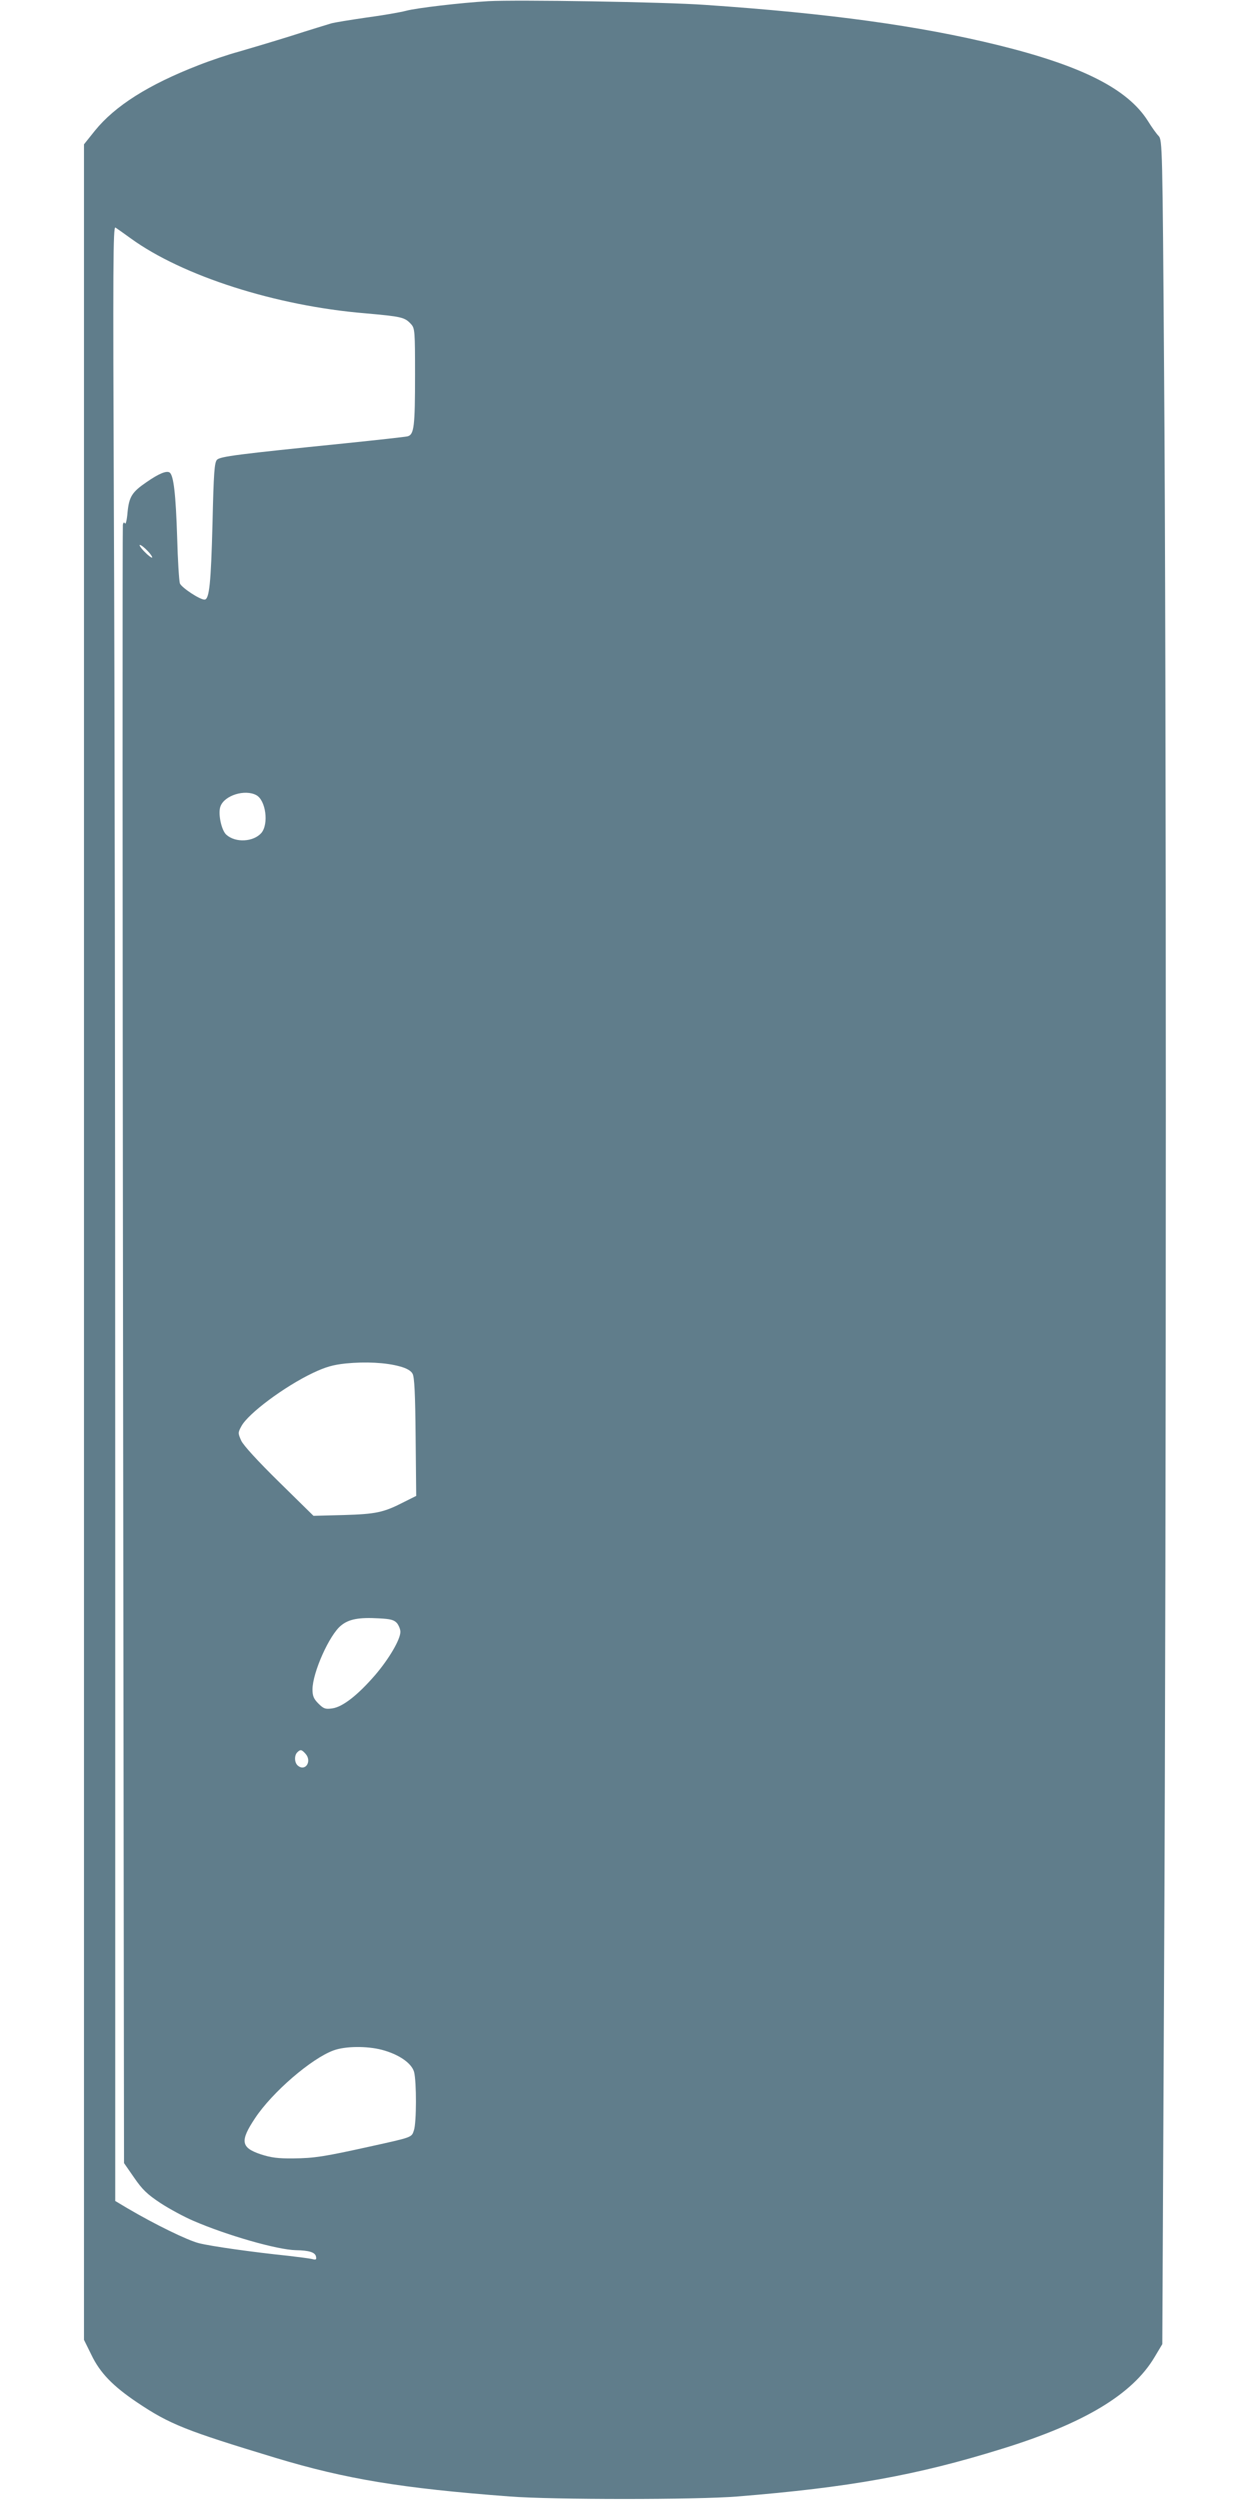 <?xml version="1.0" standalone="no"?>
<!DOCTYPE svg PUBLIC "-//W3C//DTD SVG 20010904//EN"
 "http://www.w3.org/TR/2001/REC-SVG-20010904/DTD/svg10.dtd">
<svg version="1.0" xmlns="http://www.w3.org/2000/svg"
 width="640pt" height="1280pt" viewBox="0 0 640 1280"
 preserveAspectRatio="xMidYMid meet">
<g transform="translate(0,1280) scale(0.1,-0.1)"
fill="#607d8b" stroke="none">
<path d="M2500 12794 c-140 -8 -368 -35 -420 -49 -30 -8 -122 -24 -205 -35
-82 -12 -163 -25 -180 -30 -16 -5 -109 -33 -205 -64 -96 -30 -217 -66 -269
-81 -52 -14 -144 -45 -205 -69 -257 -100 -427 -208 -530 -335 l-56 -70 0
-5620 0 -5621 38 -77 c44 -92 110 -160 235 -244 167 -112 249 -144 707 -283
361 -109 645 -156 1200 -198 220 -17 958 -17 1165 0 571 46 918 108 1355 244
421 130 668 279 781 469 l40 67 9 1883 c12 2386 12 6698 0 8228 -8 1146 -9
1174 -28 1195 -11 11 -36 46 -55 77 -104 164 -337 282 -767 388 -403 99 -868
163 -1500 206 -210 15 -964 27 -1110 19z m-1830 -1215 c265 -192 742 -345
1198 -383 190 -17 204 -20 237 -56 19 -21 20 -37 20 -259 0 -266 -5 -306 -38
-315 -12 -3 -157 -19 -322 -36 -552 -56 -637 -67 -654 -84 -13 -14 -17 -63
-23 -327 -8 -304 -16 -389 -41 -389 -25 0 -118 62 -126 83 -4 12 -11 119 -14
237 -7 219 -18 318 -39 331 -16 10 -55 -6 -117 -49 -75 -51 -90 -75 -98 -155
-3 -38 -9 -63 -13 -57 -5 8 -9 5 -11 -7 -2 -10 -2 -1901 1 -4203 l5 -4185 52
-75 c42 -61 67 -85 135 -130 46 -30 122 -71 169 -91 171 -74 429 -148 524
-150 68 -1 99 -11 103 -33 3 -15 0 -18 -21 -12 -14 3 -67 10 -119 16 -184 19
-397 49 -460 65 -59 15 -225 96 -366 179 l-62 37 0 3598 c0 1979 -3 4254 -7
5056 -5 1256 -4 1457 8 1450 8 -5 43 -30 79 -56z m85 -1599 c16 -16 26 -32 24
-35 -3 -2 -21 11 -39 30 -19 19 -29 35 -24 35 6 0 23 -13 39 -30z m557 -1251
c49 -26 65 -148 26 -194 -41 -46 -132 -51 -179 -9 -26 23 -44 111 -30 146 21
56 125 88 183 57z m735 -2925 c34 -9 57 -22 65 -37 10 -16 14 -103 16 -324 l3
-302 -62 -31 c-105 -54 -143 -62 -309 -67 l-155 -4 -176 173 c-110 108 -183
188 -194 212 -17 38 -17 41 1 74 35 65 220 203 367 273 64 30 101 41 167 48
101 10 205 5 277 -15z m-14 -1315 c9 -12 17 -31 17 -44 0 -39 -58 -138 -129
-221 -89 -103 -167 -164 -220 -171 -35 -5 -44 -2 -71 25 -24 24 -30 39 -30 72
0 86 87 281 147 328 39 32 91 42 193 36 61 -3 78 -8 93 -25z m-469 -668 c35
-39 -1 -93 -39 -61 -18 15 -19 52 -3 68 16 16 22 15 42 -7z m391 -1516 c87
-23 152 -68 165 -113 13 -49 13 -261 -1 -300 -12 -36 -7 -34 -224 -82 -235
-52 -286 -60 -392 -61 -80 -1 -116 4 -168 21 -102 34 -107 68 -29 185 88 133
289 306 402 347 60 22 170 23 247 3z"/>
</g>
</svg>
